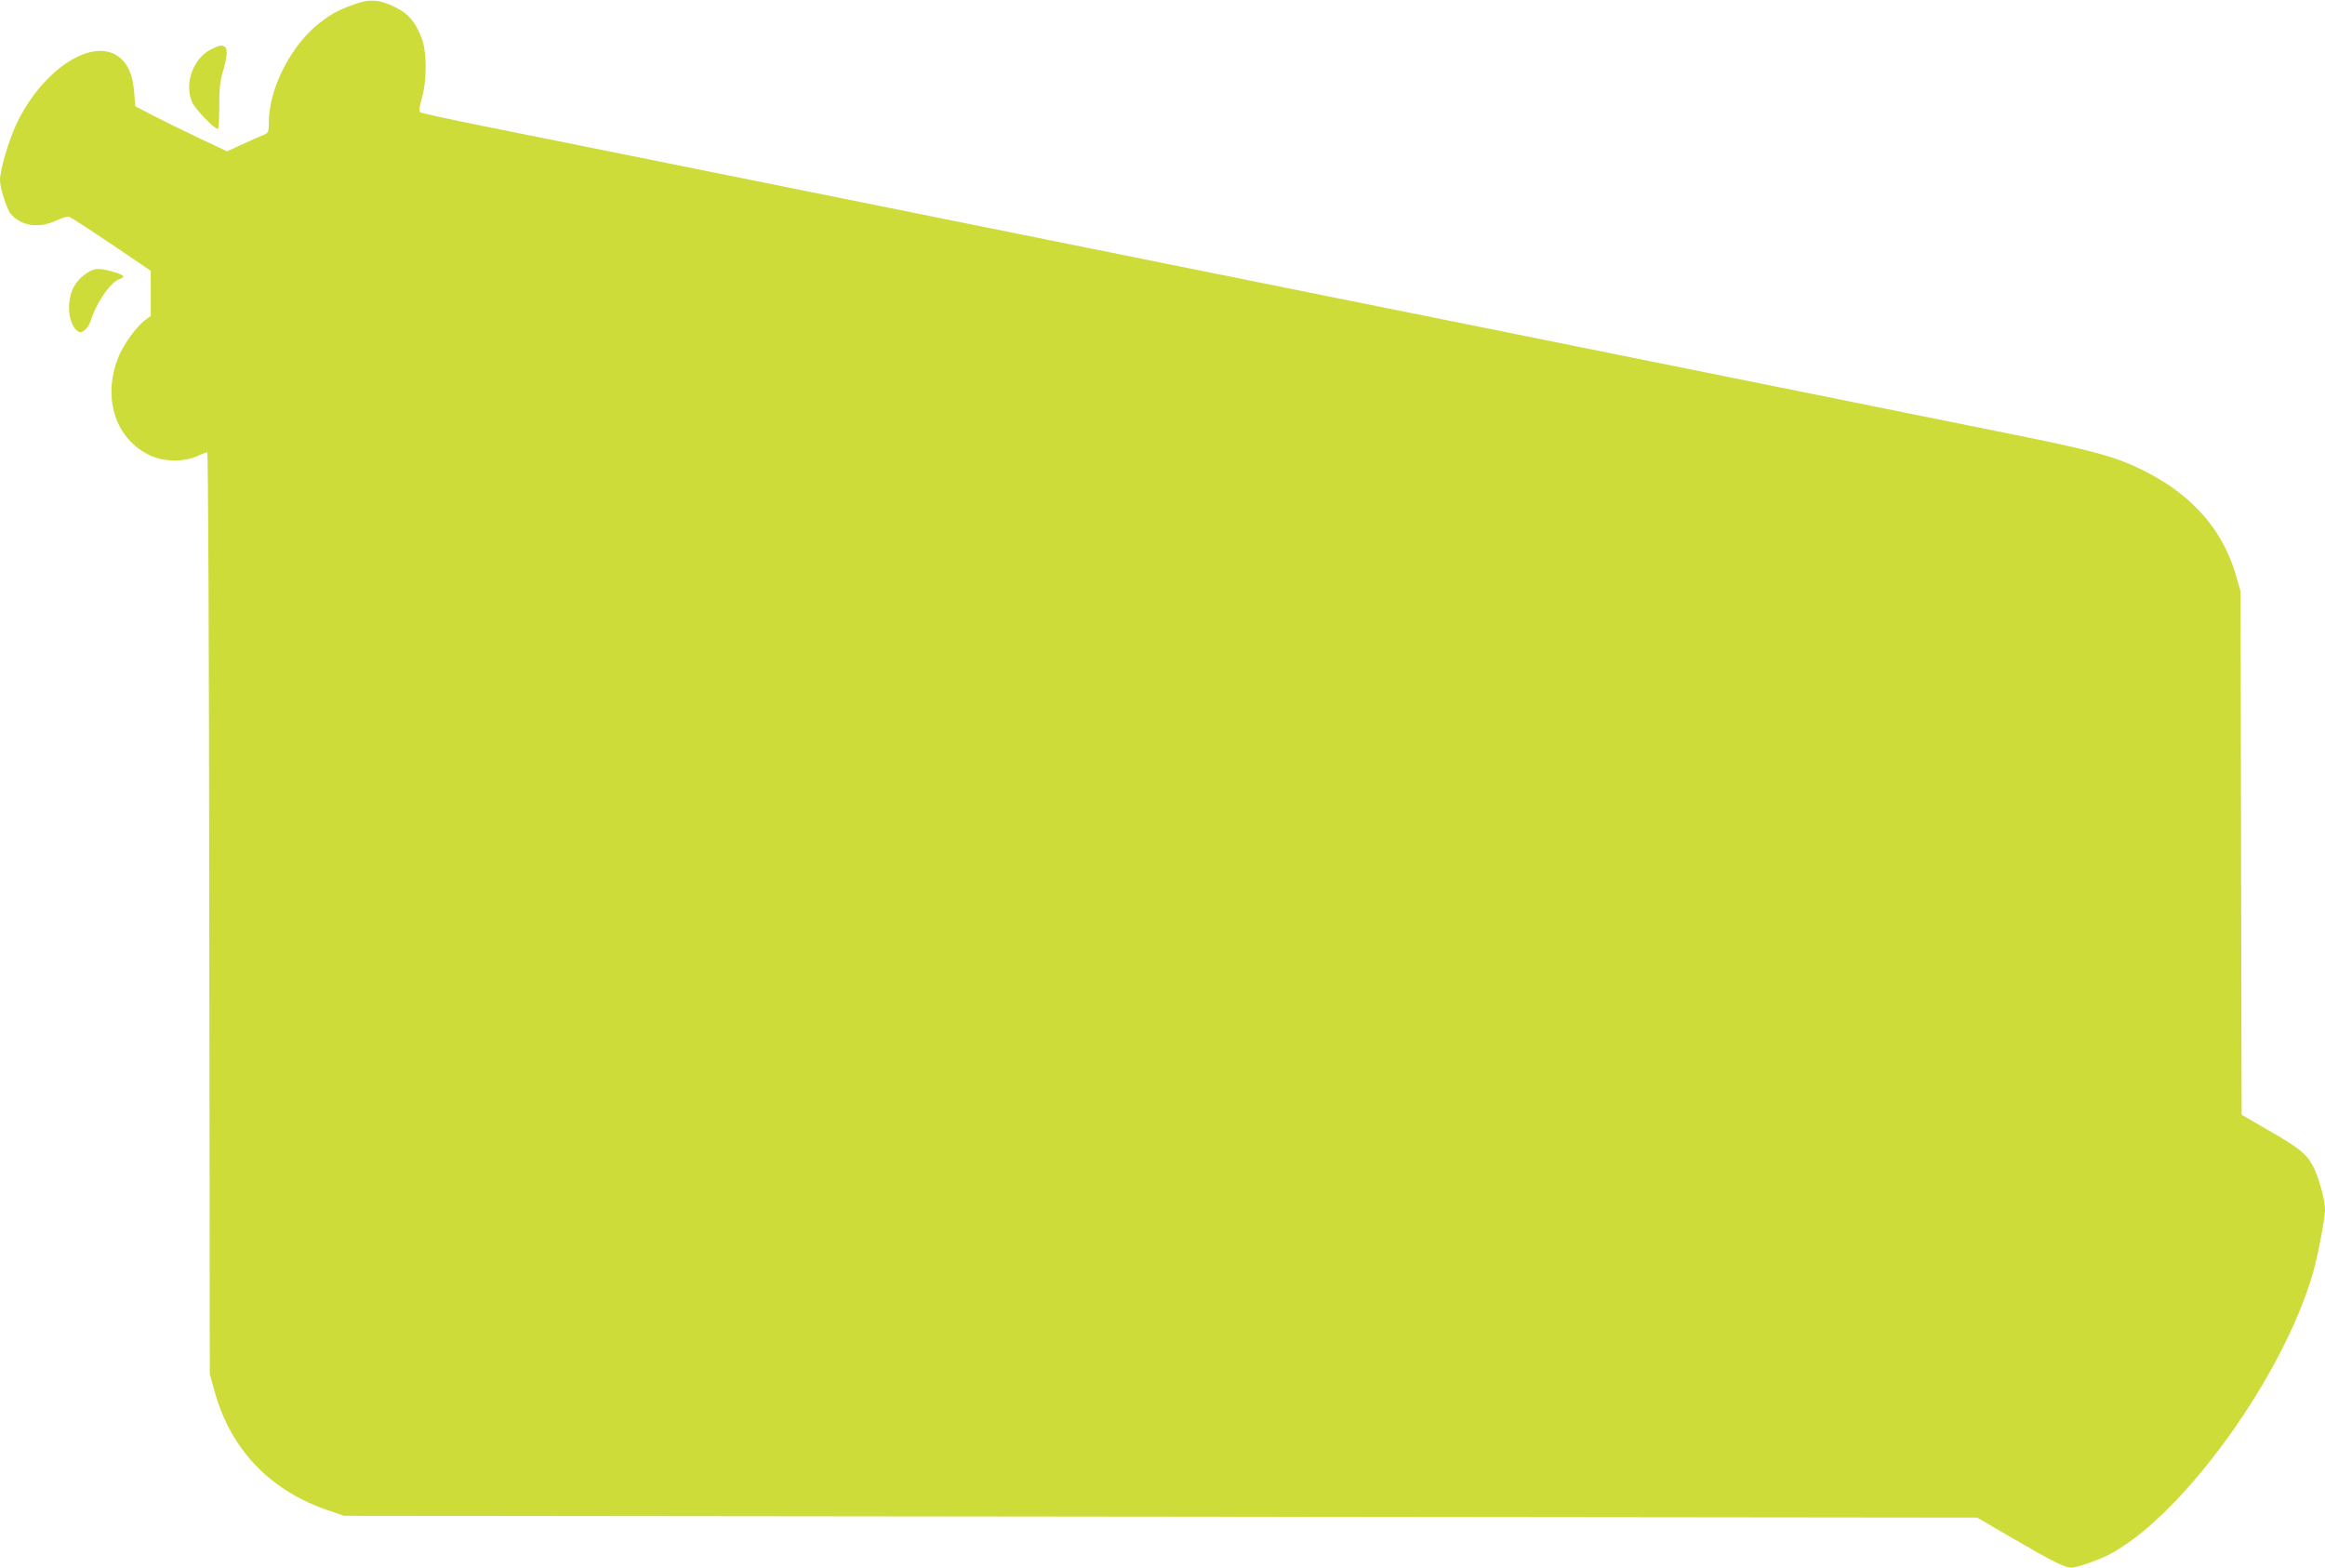<?xml version="1.0" standalone="no"?>
<!DOCTYPE svg PUBLIC "-//W3C//DTD SVG 20010904//EN"
 "http://www.w3.org/TR/2001/REC-SVG-20010904/DTD/svg10.dtd">
<svg version="1.0" xmlns="http://www.w3.org/2000/svg"
 width="1280pt" height="863pt" viewBox="0 0 1280 863"
 preserveAspectRatio="xMidYMid meet">
<g transform="translate(0,863) scale(0.1,-0.1)"
fill="#cddc39" stroke="none">
<path d="M1950 8606 c-89 -32 -125 -51 -194 -105 -154 -121 -276 -360 -276
-543 0 -54 -2 -59 -27 -70 -16 -6 -67 -29 -116 -51 l-87 -40 -163 77 c-89 42
-202 98 -252 124 l-90 47 -6 75 c-8 93 -31 151 -75 189 -141 125 -422 -50
-570 -354 -44 -91 -94 -259 -94 -317 0 -43 37 -159 59 -185 57 -68 154 -82
251 -37 30 14 61 23 70 21 8 -2 113 -70 233 -151 l217 -147 0 -124 0 -124 -36
-27 c-46 -36 -117 -135 -143 -202 -89 -225 -15 -451 177 -540 75 -35 183 -36
255 -4 27 12 53 22 58 22 5 0 10 -1054 11 -2537 l3 -2538 27 -97 c88 -318 306
-546 628 -654 l85 -29 4495 -5 4495 -5 203 -118 c213 -124 279 -157 316 -157
34 0 163 46 225 81 402 224 943 978 1105 1542 26 91 66 298 66 345 0 57 -35
186 -68 246 -36 65 -75 97 -246 195 l-145 84 -3 1441 -3 1441 -23 80 c-72 255
-240 449 -508 583 -156 78 -267 109 -759 208 -864 174 -1754 354 -2400 484
-352 71 -955 193 -1340 270 -385 78 -965 195 -1290 260 -324 65 -1137 229
-1805 364 -668 135 -1366 275 -1550 312 -184 37 -340 71 -346 76 -8 6 -6 27 8
76 29 99 29 258 -1 333 -35 90 -71 133 -146 170 -85 42 -141 46 -225 15z"/>
<path d="M1163 8359 c-100 -49 -151 -192 -104 -294 16 -36 122 -145 140 -145
5 0 8 55 8 123 0 89 4 138 17 182 26 87 31 136 15 146 -20 13 -29 11 -76 -12z"/>
<path d="M485 7131 c-71 -44 -105 -108 -105 -198 0 -60 25 -118 55 -130 22 -8
52 22 66 66 33 102 110 210 160 226 33 11 21 22 -39 39 -75 21 -100 20 -137
-3z"/>
</g>
</svg>

